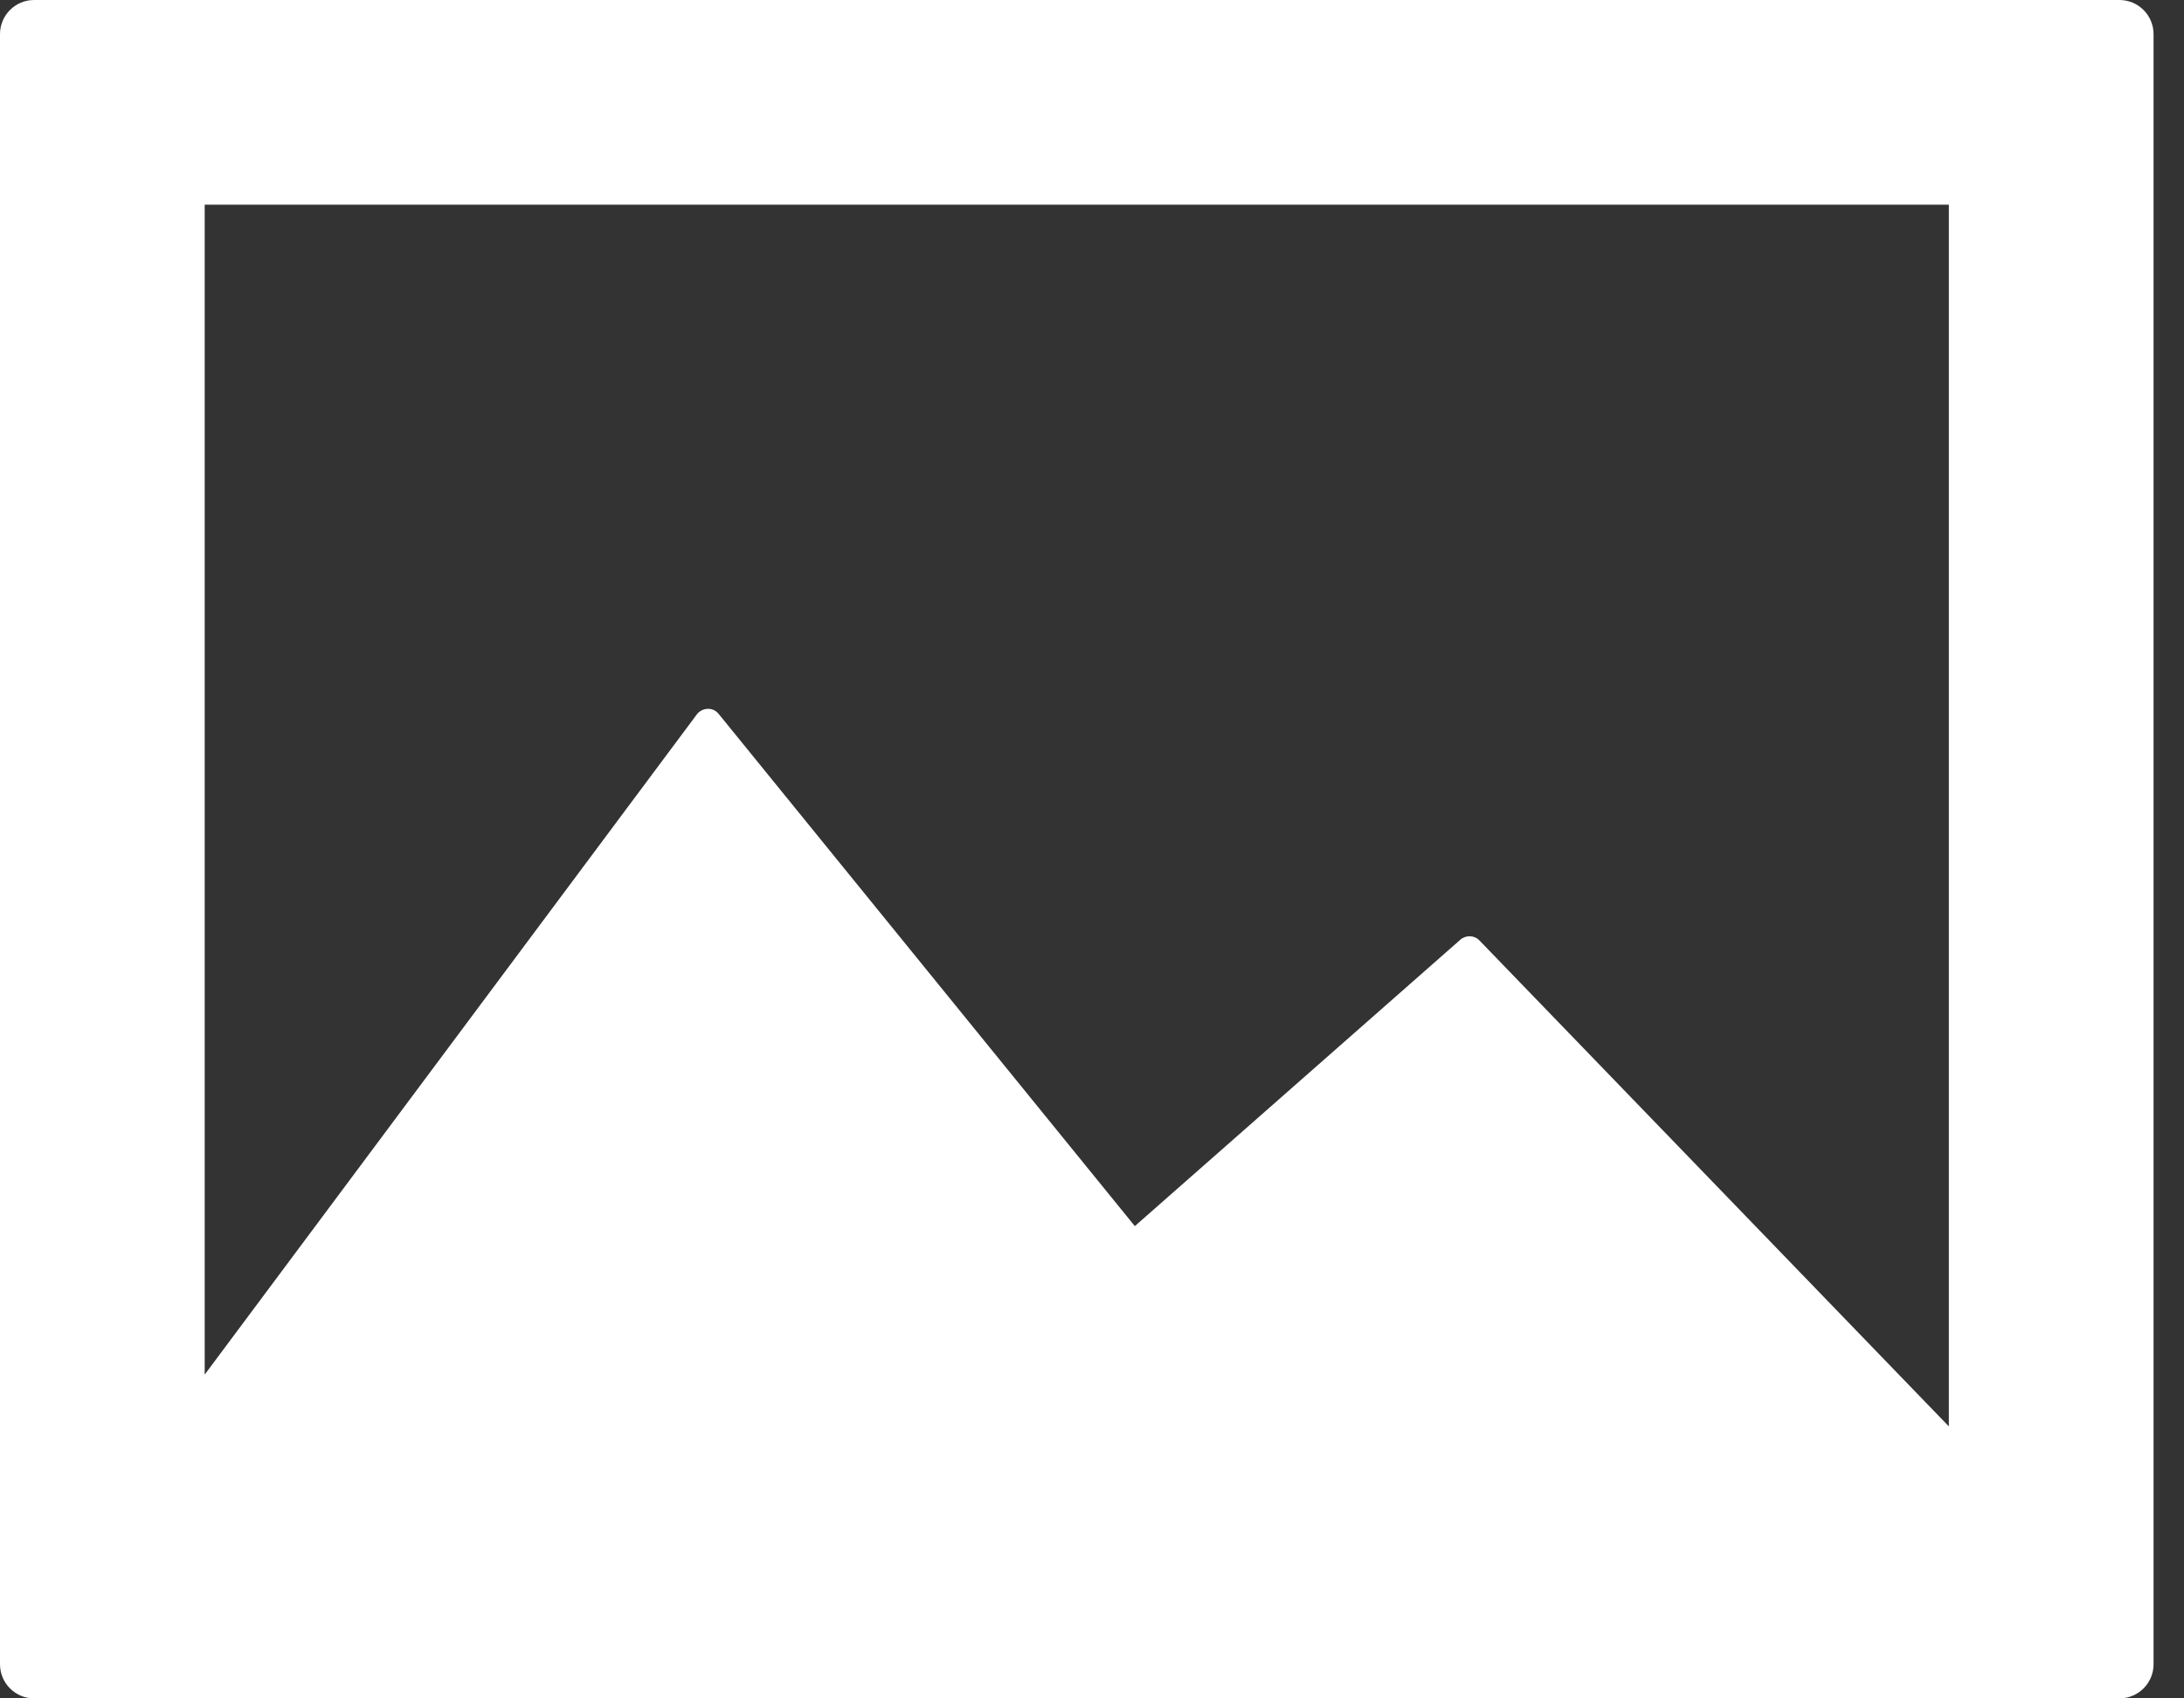 <svg width="18" height="14" viewBox="0 0 18 14" fill="none" xmlns="http://www.w3.org/2000/svg">
<rect x="0" y="0" width="18" height="14" fill="#333333" stroke="none"/>
<path d="M17.468 0H0.281C0.126 0 0 0.126 0 0.281V13.719C0 13.874 0.126 14 0.281 14H17.468C17.623 14 17.749 13.874 17.749 13.719V0.281C17.749 0.126 17.623 0 17.468 0ZM16.062 11.758L12.194 7.753C12.152 7.708 12.082 7.706 12.036 7.746L9.353 10.107L5.924 5.886C5.902 5.858 5.87 5.842 5.833 5.843C5.797 5.844 5.764 5.861 5.743 5.889L1.687 11.331V1.687H16.062V11.758Z" fill="white"/>
</svg>
